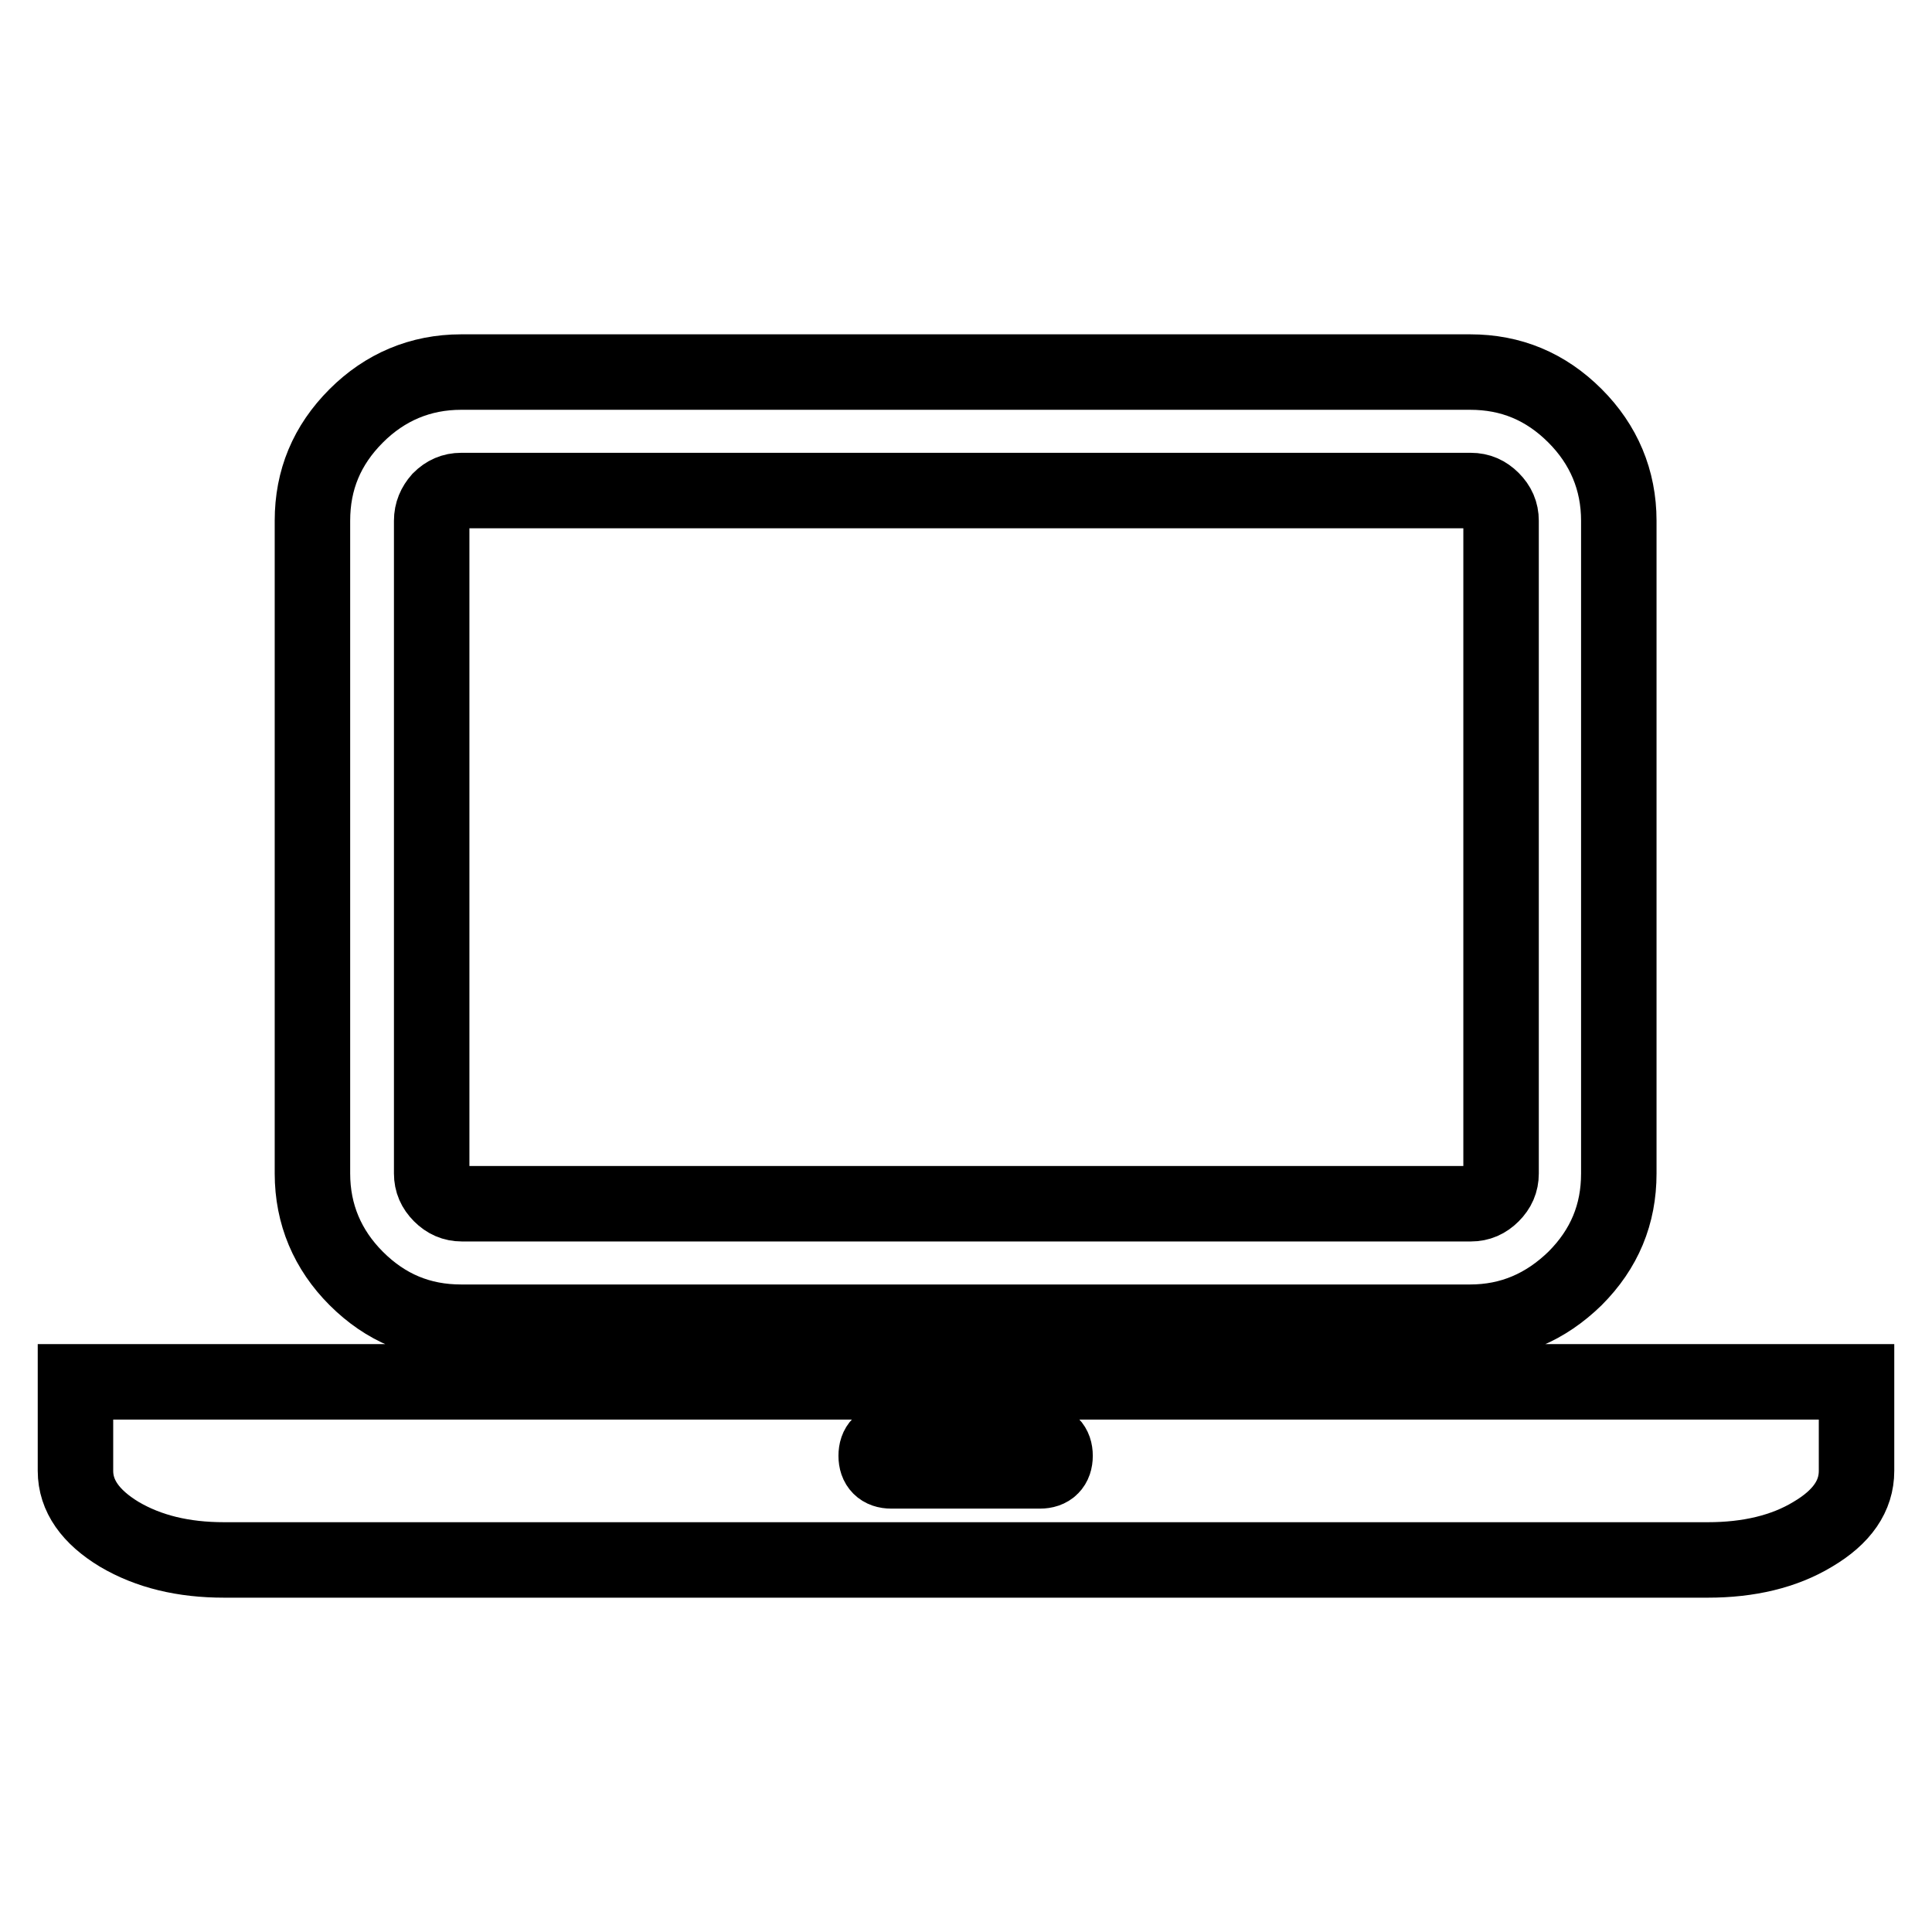 <?xml version="1.0" encoding="utf-8"?>
<!-- Svg Vector Icons : http://www.onlinewebfonts.com/icon -->
<!DOCTYPE svg PUBLIC "-//W3C//DTD SVG 1.1//EN" "http://www.w3.org/Graphics/SVG/1.1/DTD/svg11.dtd">
<svg version="1.1" xmlns="http://www.w3.org/2000/svg" xmlns:xlink="http://www.w3.org/1999/xlink" x="0px" y="0px" viewBox="0 0 256 256" enable-background="new 0 0 256 256" xml:space="preserve">
<g> <path stroke-width="10" fill-opacity="0" stroke="#000000"  d="M61.1,175.2c-5.4,0-10-1.9-13.9-5.8c-3.8-3.8-5.8-8.5-5.8-13.9V69c0-5.4,1.9-10,5.8-13.9 c3.8-3.8,8.5-5.8,13.9-5.8h133.7c5.4,0,10,1.9,13.9,5.8c3.8,3.8,5.8,8.5,5.8,13.9v86.5c0,5.4-1.9,10-5.8,13.9 c-3.9,3.8-8.5,5.8-13.9,5.8H61.1z M57.2,69v86.5c0,1.1,0.4,2,1.2,2.8c0.8,0.8,1.7,1.2,2.8,1.2h133.7c1.1,0,2-0.4,2.8-1.2 c0.8-0.8,1.2-1.7,1.2-2.8V69c0-1.1-0.4-2-1.2-2.8c-0.8-0.8-1.7-1.2-2.8-1.2H61.1c-1.1,0-2,0.4-2.8,1.2C57.6,67,57.2,67.9,57.2,69z  M226.3,183.1H246v11.8c0,3.3-1.9,6.1-5.8,8.4c-3.8,2.3-8.5,3.4-13.9,3.4H29.7c-5.4,0-10-1.1-13.9-3.4c-3.8-2.3-5.8-5.1-5.8-8.4 v-11.8H226.3z M137.8,194.9c1.3,0,2-0.7,2-2s-0.7-2-2-2h-19.7c-1.3,0-2,0.7-2,2s0.7,2,2,2H137.8z"/></g>
</svg>